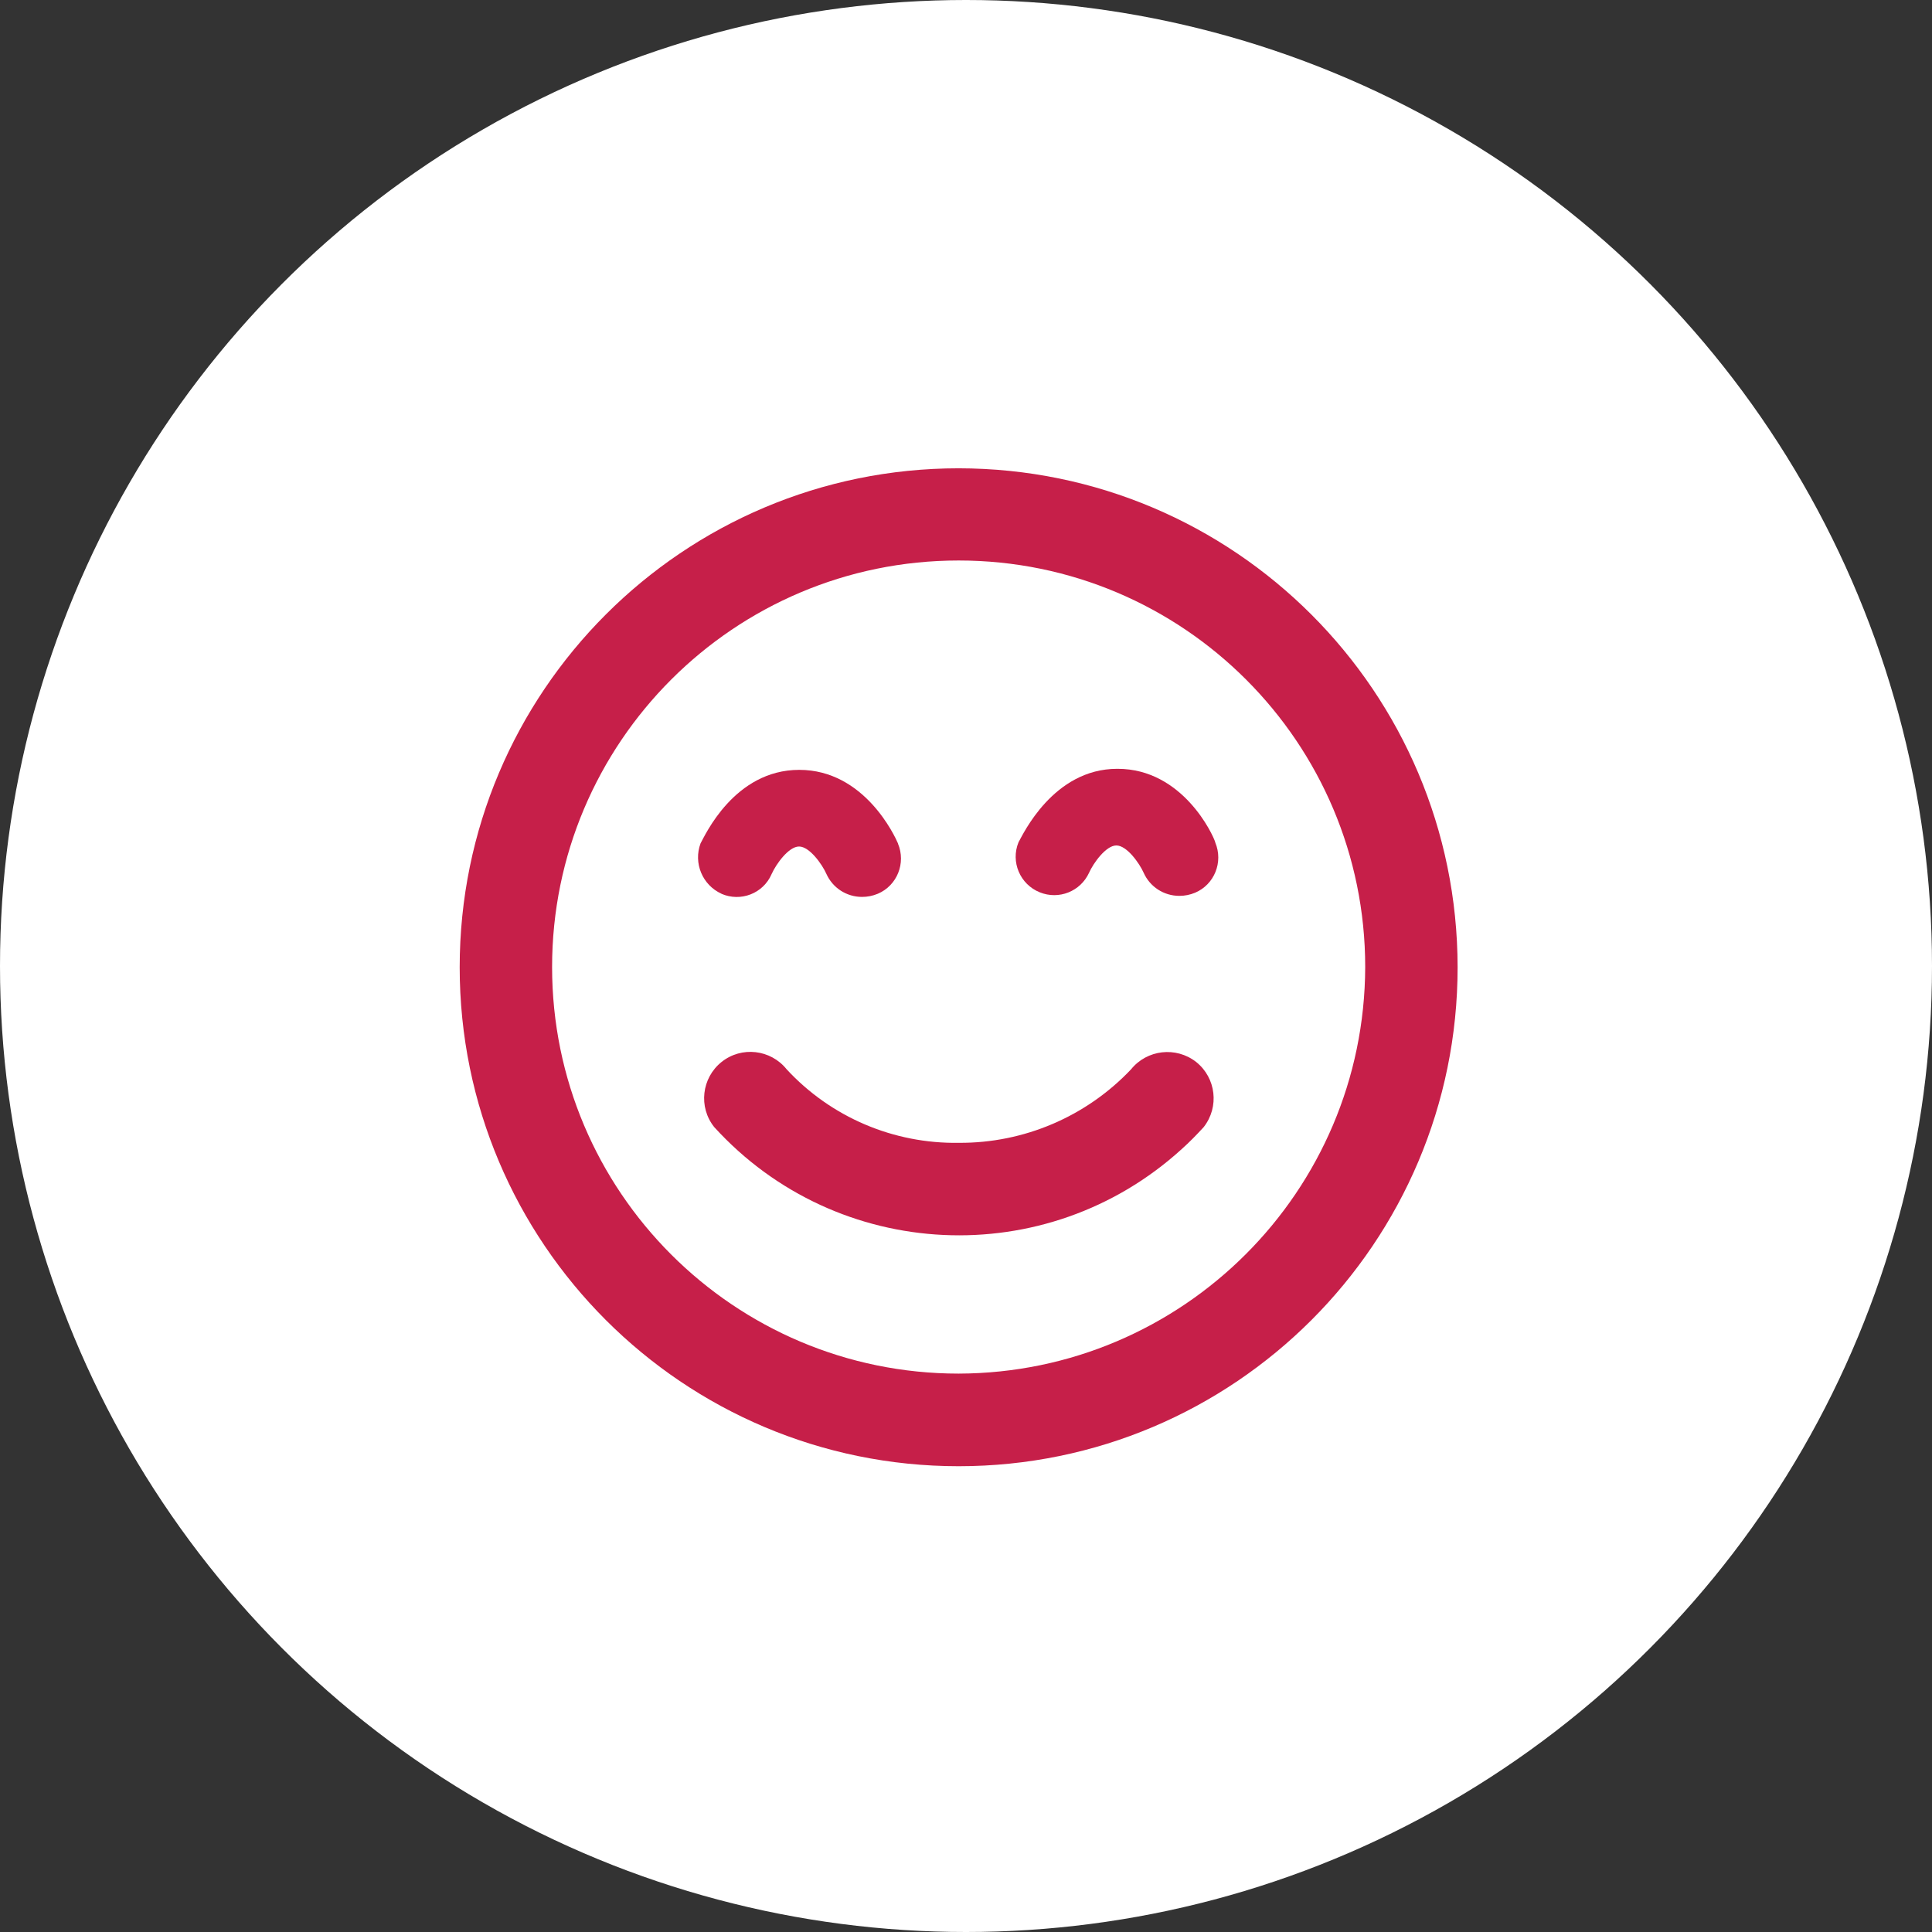 <?xml version="1.0" encoding="UTF-8"?> <svg xmlns="http://www.w3.org/2000/svg" id="Layer_2" data-name="Layer 2" viewBox="0 0 92 92"><rect x="0" y="0" width="92" height="92" fill="#333333" stroke="none"/><defs><style> .cls-1 { fill: #c61f49; } .cls-1, .cls-2 { stroke-width: 0px; } .cls-2 { fill: #fff; } </style></defs><g id="Layer_1-2" data-name="Layer 1"><g id="Layer_1-3" data-name="Layer 1"><g id="Ellipse_15" data-name="Ellipse 15"><circle id="Ellipse_30" data-name="Ellipse 30" class="cls-2" cx="46" cy="46" r="46"></circle></g><g id="Group_1245" data-name="Group 1245"><path id="Path_7386" data-name="Path 7386" class="cls-1" d="m45.65,22.3c-13.12,0-23.76,10.64-23.76,23.76s10.64,23.76,23.76,23.76,23.76-10.64,23.76-23.76c-.01-13.12-10.64-23.75-23.76-23.76Zm0,43.11c-10.69,0-19.36-8.67-19.36-19.36,0-10.69,8.67-19.36,19.36-19.36,10.69,0,19.36,8.67,19.36,19.36-.03,10.68-8.68,19.33-19.36,19.36Z"></path><path id="Path_7387" data-name="Path 7387" class="cls-1" d="m56.96,50.57c-.96-.75-2.34-.59-3.1.35-2.13,2.25-5.1,3.52-8.2,3.5-3.11.05-6.09-1.22-8.2-3.5-.76-.95-2.15-1.11-3.1-.35s-1.11,2.15-.35,3.1c5.86,6.44,15.82,6.91,22.26,1.05.37-.33.72-.69,1.05-1.05.75-.96.59-2.34-.36-3.1Z"></path><path id="Path_7388" data-name="Path 7388" class="cls-1" d="m34.35,42.56c.92.4,1.99-.01,2.39-.93,0,0,0-.02.01-.02.2-.45.8-1.3,1.3-1.3s1.1.85,1.3,1.3c.3.67.96,1.1,1.7,1.1.26,0,.51-.05.75-.15.92-.39,1.35-1.46.96-2.39,0,0,0,0,0-.01-.15-.35-1.6-3.5-4.7-3.5s-4.5,3.15-4.7,3.5c-.35.94.09,1.99,1,2.4h0Z"></path><path id="Path_7389" data-name="Path 7389" class="cls-1" d="m53.2,36.61c-3.05,0-4.5,3.15-4.7,3.5-.38.93.07,2,1.01,2.38.91.37,1.94-.04,2.35-.93.2-.45.8-1.3,1.3-1.3s1.1.85,1.3,1.3c.3.67.96,1.1,1.7,1.1.26,0,.51-.05.75-.15.92-.39,1.35-1.46.96-2.39,0,0,0,0,0-.01-.1-.35-1.55-3.5-4.65-3.5h0Z"></path></g></g></g></svg> 